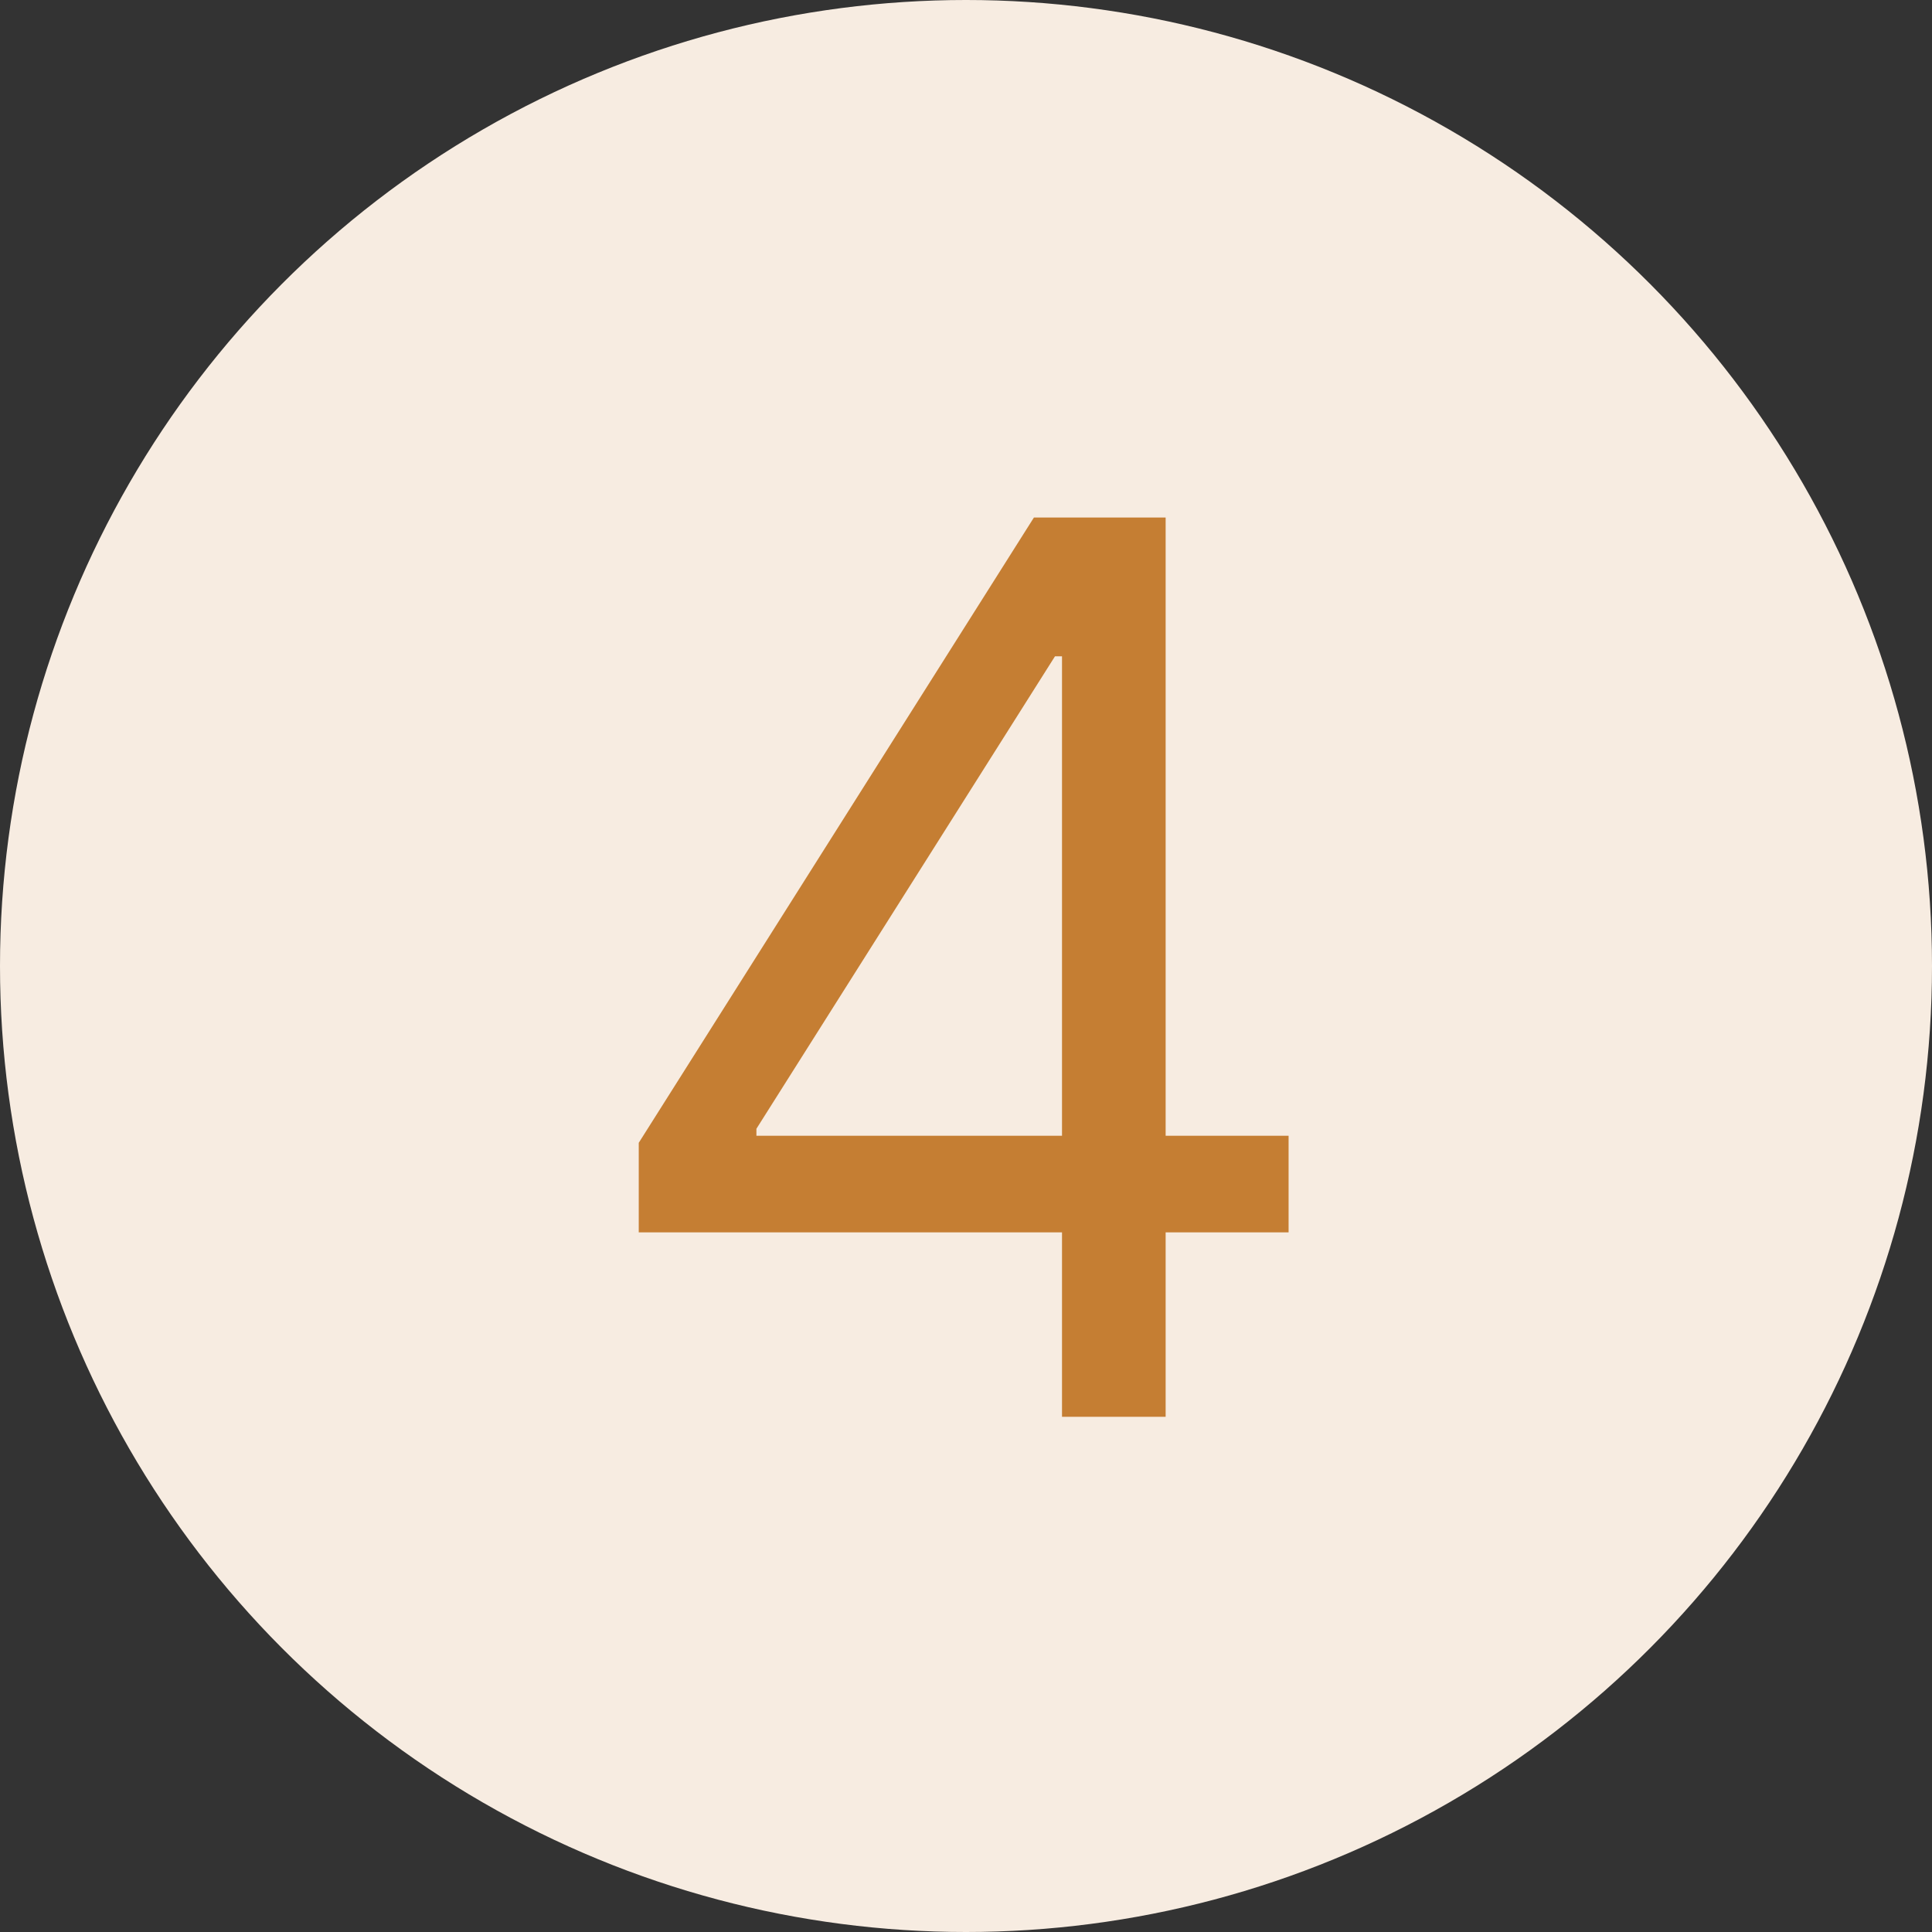 <svg width="75" height="75" viewBox="0 0 75 75" fill="none" xmlns="http://www.w3.org/2000/svg">
<rect x="0" y="0" width="75" height="75" fill="#333333" stroke="none"/>
<circle cx="37.5" cy="37.5" r="37.5" fill="#F7ECE1"/>
<path d="M24.796 47.841V44.364L40.136 20.091H42.659V25.477H40.955L29.364 43.818V44.091H50.023V47.841H24.796ZM41.227 55V46.784V45.165V20.091H45.25V55H41.227Z" fill="#C57E33"/>
</svg>
